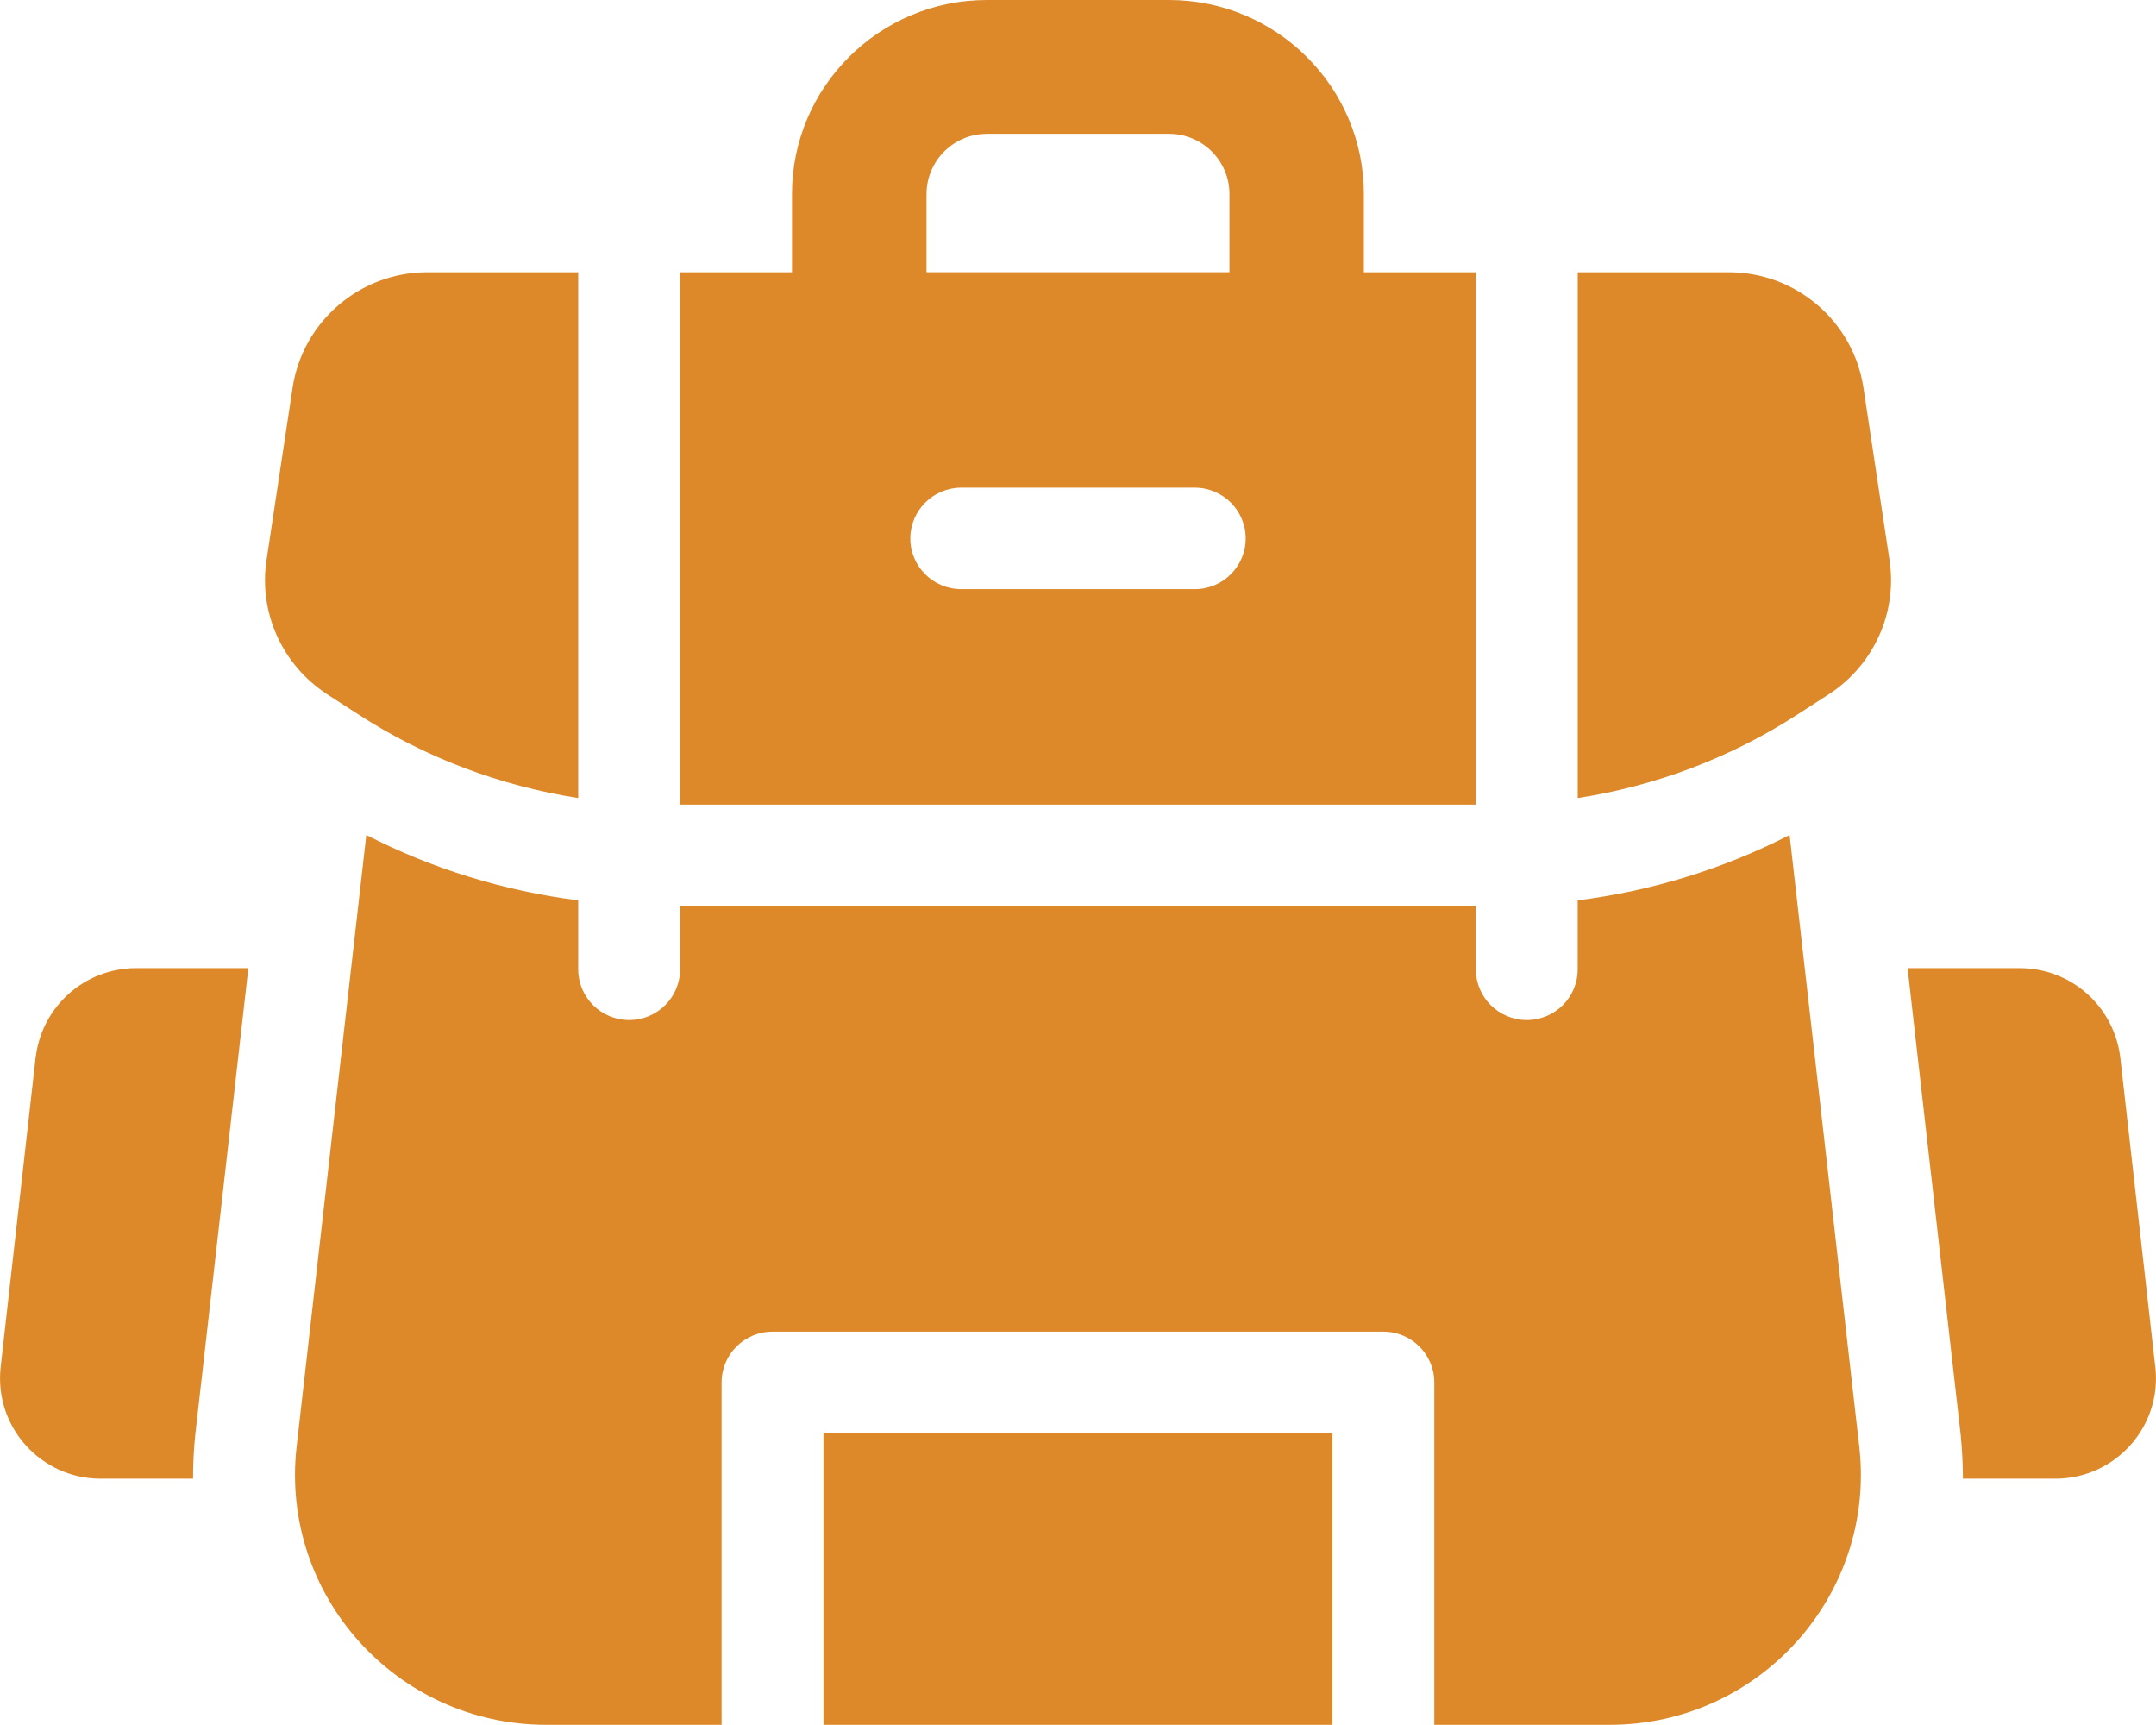 <svg xmlns="http://www.w3.org/2000/svg" id="Layer_1" viewBox="0 0 45.002 35.998"><path d="M.744,22.066L.015,28.52c-.146,1.251.833,2.341,2.088,2.341h1.927c0-.305.014-.596.044-.901l1.11-9.755h-2.337c-1.08,0-1.972.799-2.102,1.86h-.001Z" fill="#de8929"></path><path d="M44.986,28.52l-.73-6.455c-.132-1.061-1.022-1.86-2.102-1.86h-2.337l1.11,9.755c.029.305.045.596.045.901h1.927c1.255,0,2.235-1.091,2.088-2.341h-.002Z" fill="#de8929"></path><path d="M27.812,29.909h-10.623v6.09h10.623v-6.09Z" fill="#de8929"></path><path d="M6.813,14.48l.655.423c1.394.906,2.968,1.498,4.601,1.753V5.682h-3.155c-1.395,0-2.594,1.024-2.806,2.404l-.544,3.599c-.169,1.092.323,2.185,1.251,2.795h-.001Z" fill="#de8929"></path><path d="M30.806,5.682h-2.338v-1.634c0-2.232-1.824-4.048-4.067-4.048h-3.803c-2.242,0-4.067,1.816-4.067,4.048v1.634h-2.338v11.11h16.611V5.682h.001ZM19.34,4.047c0-.691.566-1.254,1.259-1.254h3.803c.695,0,1.26.563,1.26,1.254v1.634h-6.323v-1.634h.002ZM24.938,12.296h-4.874c-.587,0-1.063-.475-1.063-1.058s.477-1.06,1.063-1.06h4.874c.587,0,1.063.475,1.063,1.06s-.477,1.058-1.063,1.058Z" fill="#de8929"></path><path d="M38.895,8.086c-.213-1.38-1.403-2.404-2.808-2.404h-3.155v10.974c1.633-.253,3.207-.847,4.601-1.753l.655-.423c.928-.609,1.42-1.703,1.251-2.795l-.544-3.599Z" fill="#de8929"></path><path d="M37.354,17.427c-1.386.711-2.884,1.168-4.423,1.364v1.44c0,.585-.477,1.058-1.063,1.058s-1.063-.475-1.063-1.058v-1.321H14.195v1.321c0,.585-.477,1.058-1.063,1.058s-1.063-.475-1.063-1.058v-1.44c-1.54-.196-3.036-.652-4.423-1.364l-1.455,12.77c-.349,3.091,2.084,5.801,5.213,5.801h3.658v-7.148c0-.585.477-1.058,1.063-1.058h12.75c.587,0,1.063.475,1.063,1.058v7.148h3.658c3.129,0,5.562-2.71,5.213-5.801l-1.455-12.77h.001Z" fill="#de8929"></path></svg>